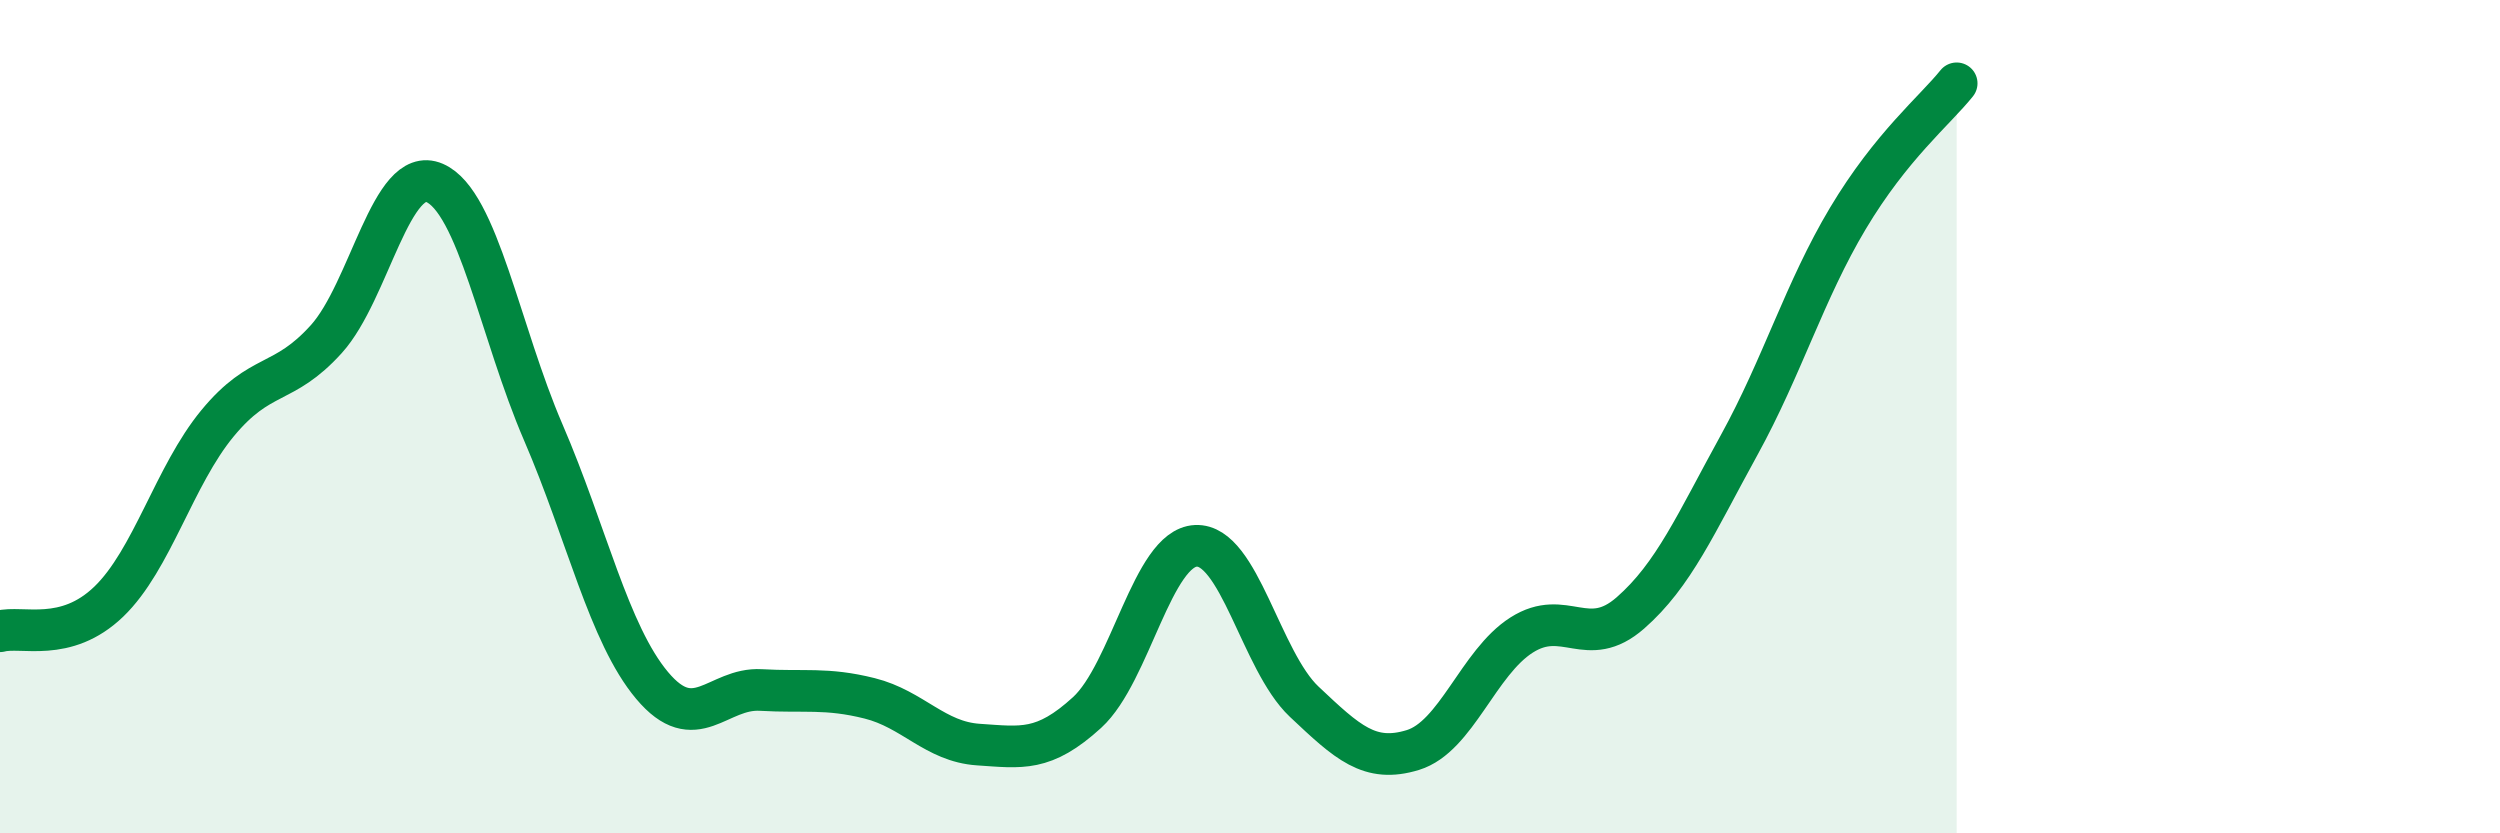 
    <svg width="60" height="20" viewBox="0 0 60 20" xmlns="http://www.w3.org/2000/svg">
      <path
        d="M 0,15.15 C 0.52,15.01 1.57,15.44 2.61,14.44 C 3.65,13.44 4.18,11.42 5.22,10.16 C 6.26,8.9 6.79,9.29 7.83,8.14 C 8.87,6.99 9.39,3.94 10.43,4.39 C 11.47,4.84 12,7.97 13.04,10.38 C 14.08,12.79 14.61,15.21 15.65,16.45 C 16.69,17.69 17.22,16.5 18.26,16.56 C 19.3,16.62 19.83,16.5 20.87,16.76 C 21.91,17.02 22.44,17.8 23.48,17.87 C 24.52,17.94 25.05,18.05 26.09,17.1 C 27.13,16.15 27.66,13.15 28.7,13.1 C 29.74,13.05 30.26,15.86 31.3,16.84 C 32.34,17.82 32.87,18.32 33.91,18 C 34.95,17.68 35.48,15.9 36.52,15.24 C 37.56,14.58 38.09,15.62 39.13,14.71 C 40.17,13.8 40.7,12.57 41.74,10.68 C 42.78,8.79 43.31,6.98 44.35,5.24 C 45.39,3.5 46.44,2.65 46.96,2L46.96 20L0 20Z"
        fill="#008740"
        opacity="0.1"
        stroke-linecap="round"
        stroke-linejoin="round"
      />
      <path
        d="M 0,15.15 C 0.52,15.01 1.57,15.44 2.61,14.44 C 3.65,13.44 4.18,11.42 5.22,10.16 C 6.26,8.9 6.79,9.29 7.83,8.14 C 8.87,6.99 9.39,3.94 10.43,4.39 C 11.47,4.84 12,7.97 13.04,10.38 C 14.08,12.79 14.61,15.21 15.65,16.45 C 16.69,17.69 17.22,16.5 18.26,16.56 C 19.3,16.62 19.83,16.5 20.87,16.76 C 21.91,17.02 22.44,17.8 23.48,17.87 C 24.52,17.94 25.05,18.05 26.09,17.1 C 27.13,16.15 27.66,13.15 28.7,13.1 C 29.74,13.05 30.26,15.86 31.3,16.84 C 32.34,17.82 32.87,18.32 33.91,18 C 34.95,17.68 35.48,15.9 36.52,15.24 C 37.56,14.58 38.09,15.62 39.13,14.71 C 40.17,13.8 40.7,12.57 41.74,10.68 C 42.78,8.79 43.31,6.98 44.35,5.24 C 45.39,3.5 46.44,2.65 46.96,2"
        stroke="#008740"
        stroke-width="1"
        fill="none"
        stroke-linecap="round"
        stroke-linejoin="round"
      />
    </svg>
  